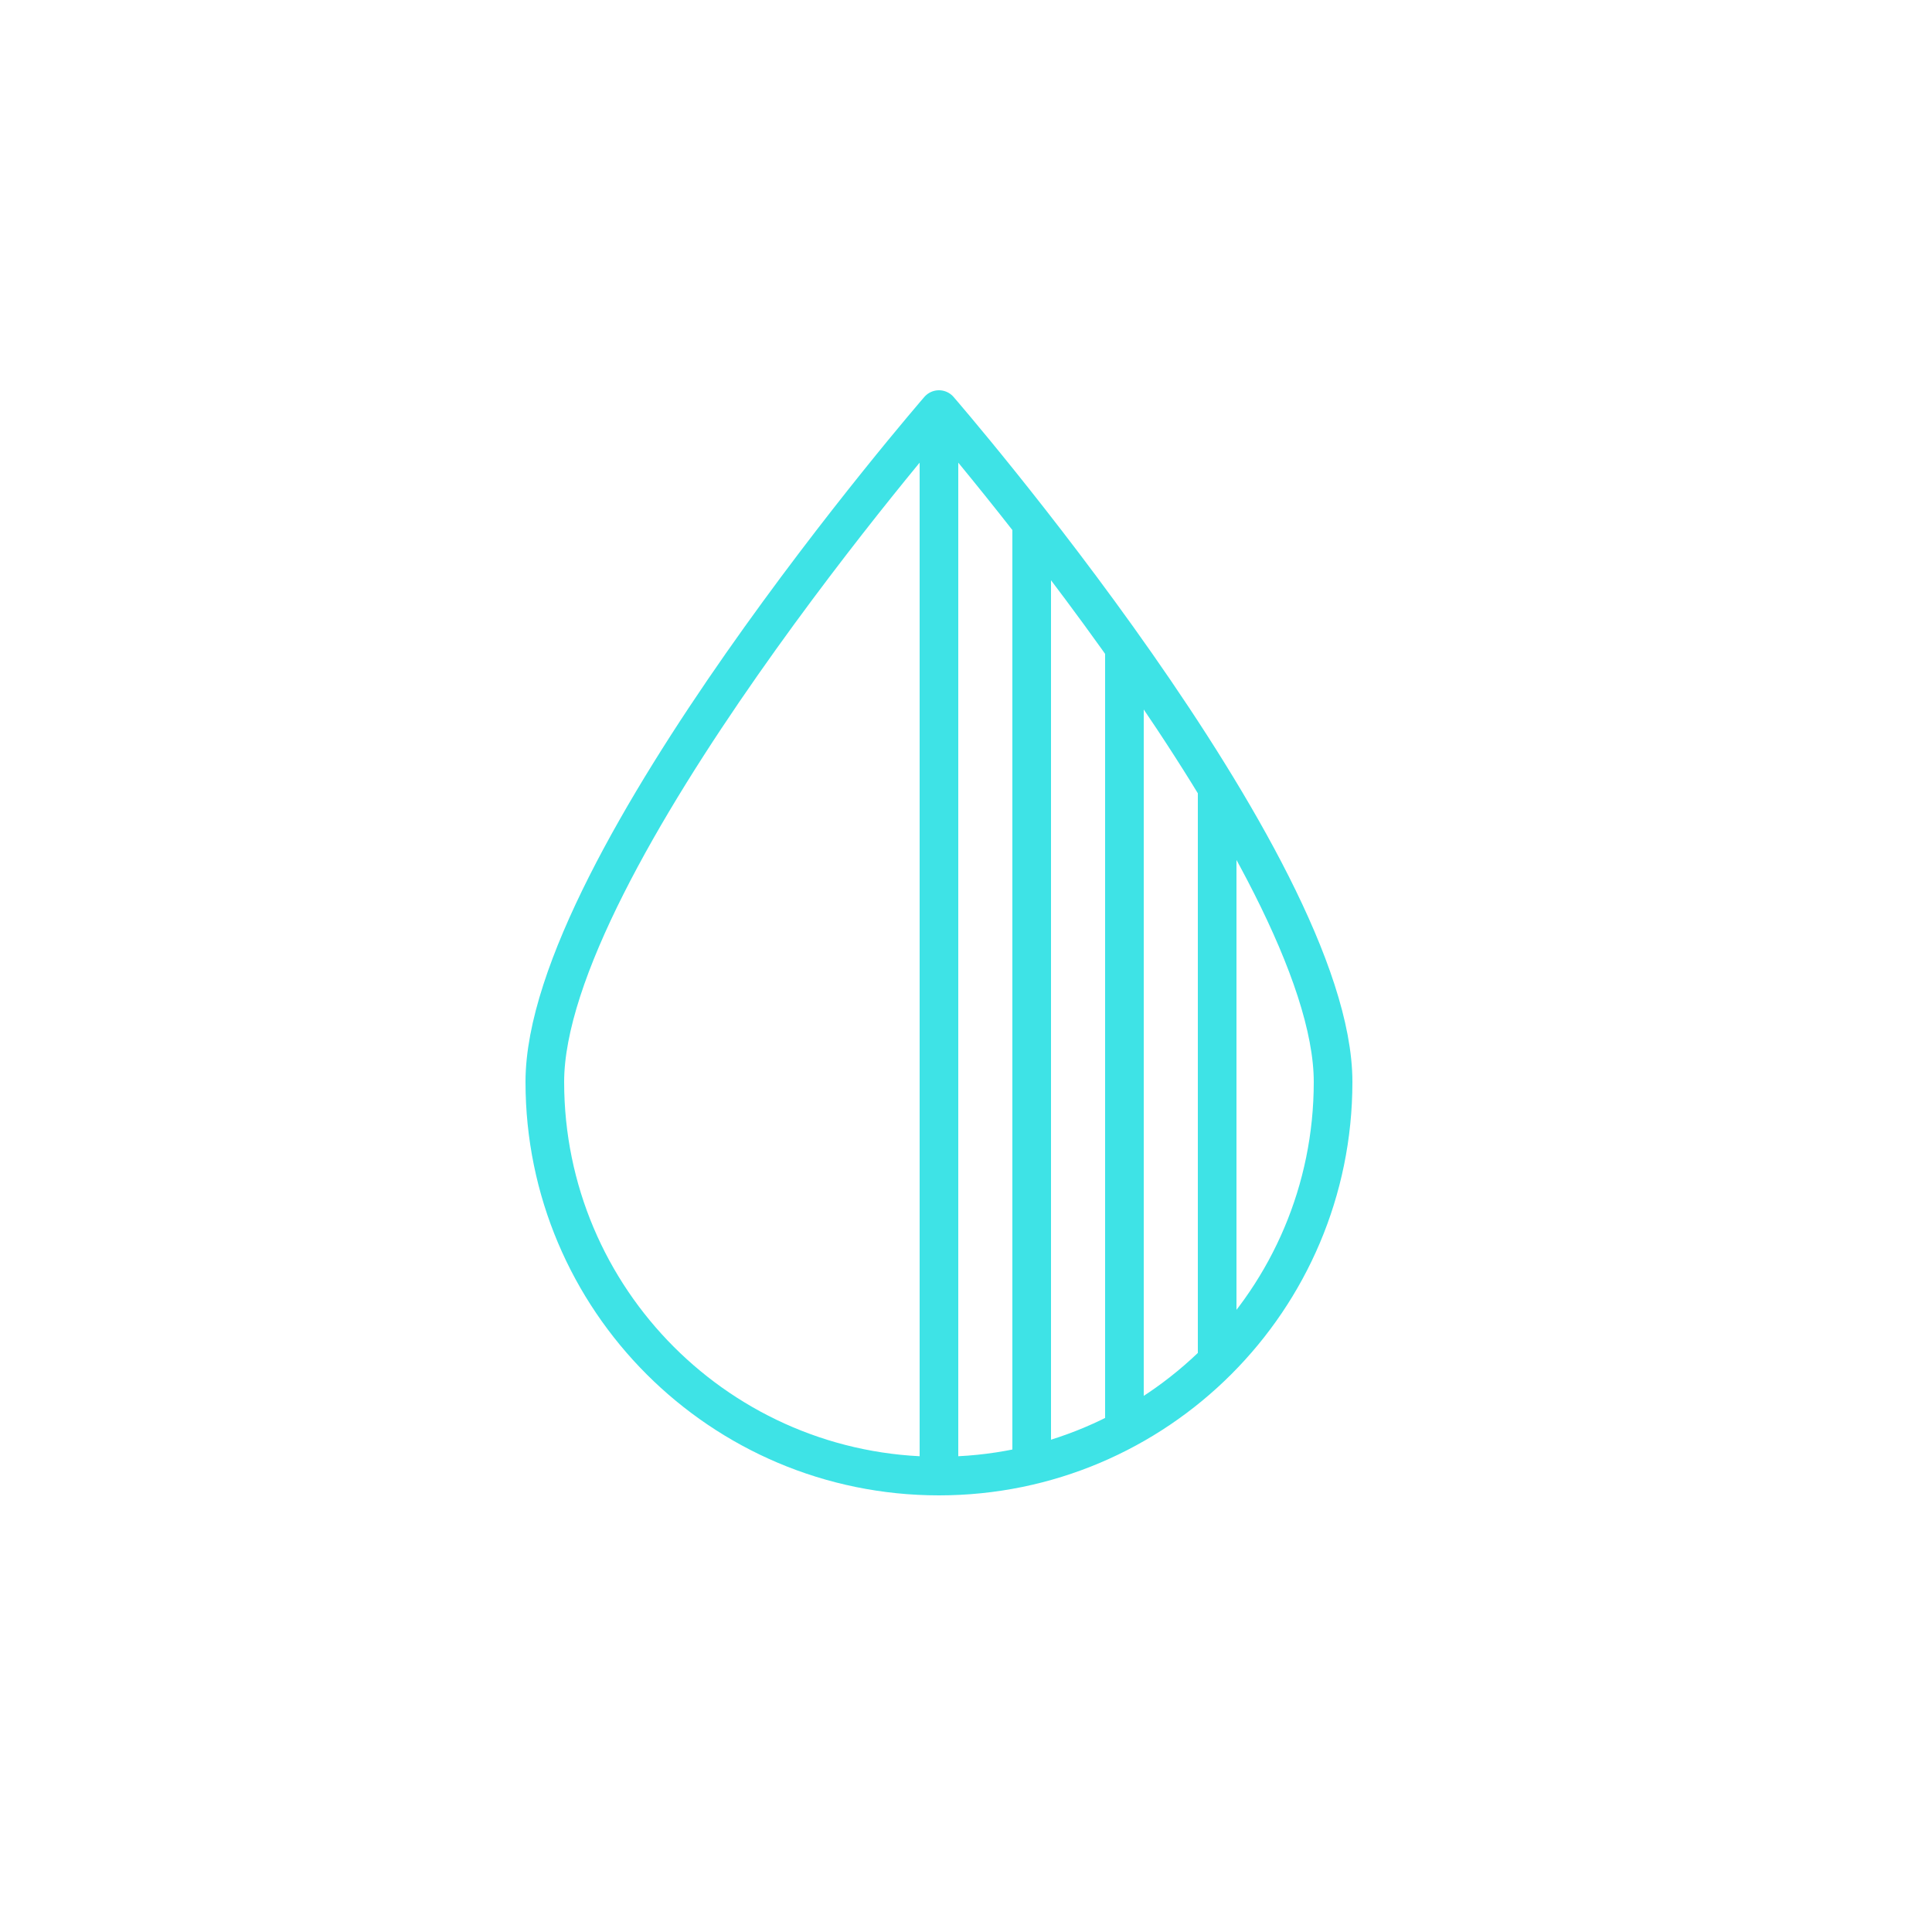 <?xml version="1.0" encoding="UTF-8"?>
<svg width="100px" height="100px" viewBox="0 0 100 100" version="1.1" xmlns="http://www.w3.org/2000/svg" xmlns:xlink="http://www.w3.org/1999/xlink">
    <!-- Generator: Sketch 64 (93537) - https://sketch.com -->
    <title>disinfection</title>
    <desc>Created with Sketch.</desc>
    <g id="disinfection" stroke="none" stroke-width="1" fill="none" fill-rule="evenodd" stroke-linejoin="round">
        <g id="Group" transform="translate(28.2, 21.2)" stroke="#3EE3E6" stroke-width="2">
            <path d="M40.8,34.8 C40.8,46.066 31.666,55.2 20.4,55.2 C9.134,55.2 0,46.066 0,34.8 C0,23.534 20.4,0 20.4,0 C20.4,0 40.8,23.534 40.8,34.8 Z" id="Stroke-1"></path>
            <line x1="20.4" y1="0" x2="20.4" y2="55.2" id="Stroke-3"></line>
            <line x1="25.2" y1="5.89" x2="25.2" y2="54.634" id="Stroke-5"></line>
            <line x1="30" y1="12.324" x2="30" y2="52.8" id="Stroke-7"></line>
            <line x1="34.8" y1="19.581" x2="34.8" y2="49.199" id="Stroke-9"></line>
        </g>
    </g>
</svg>